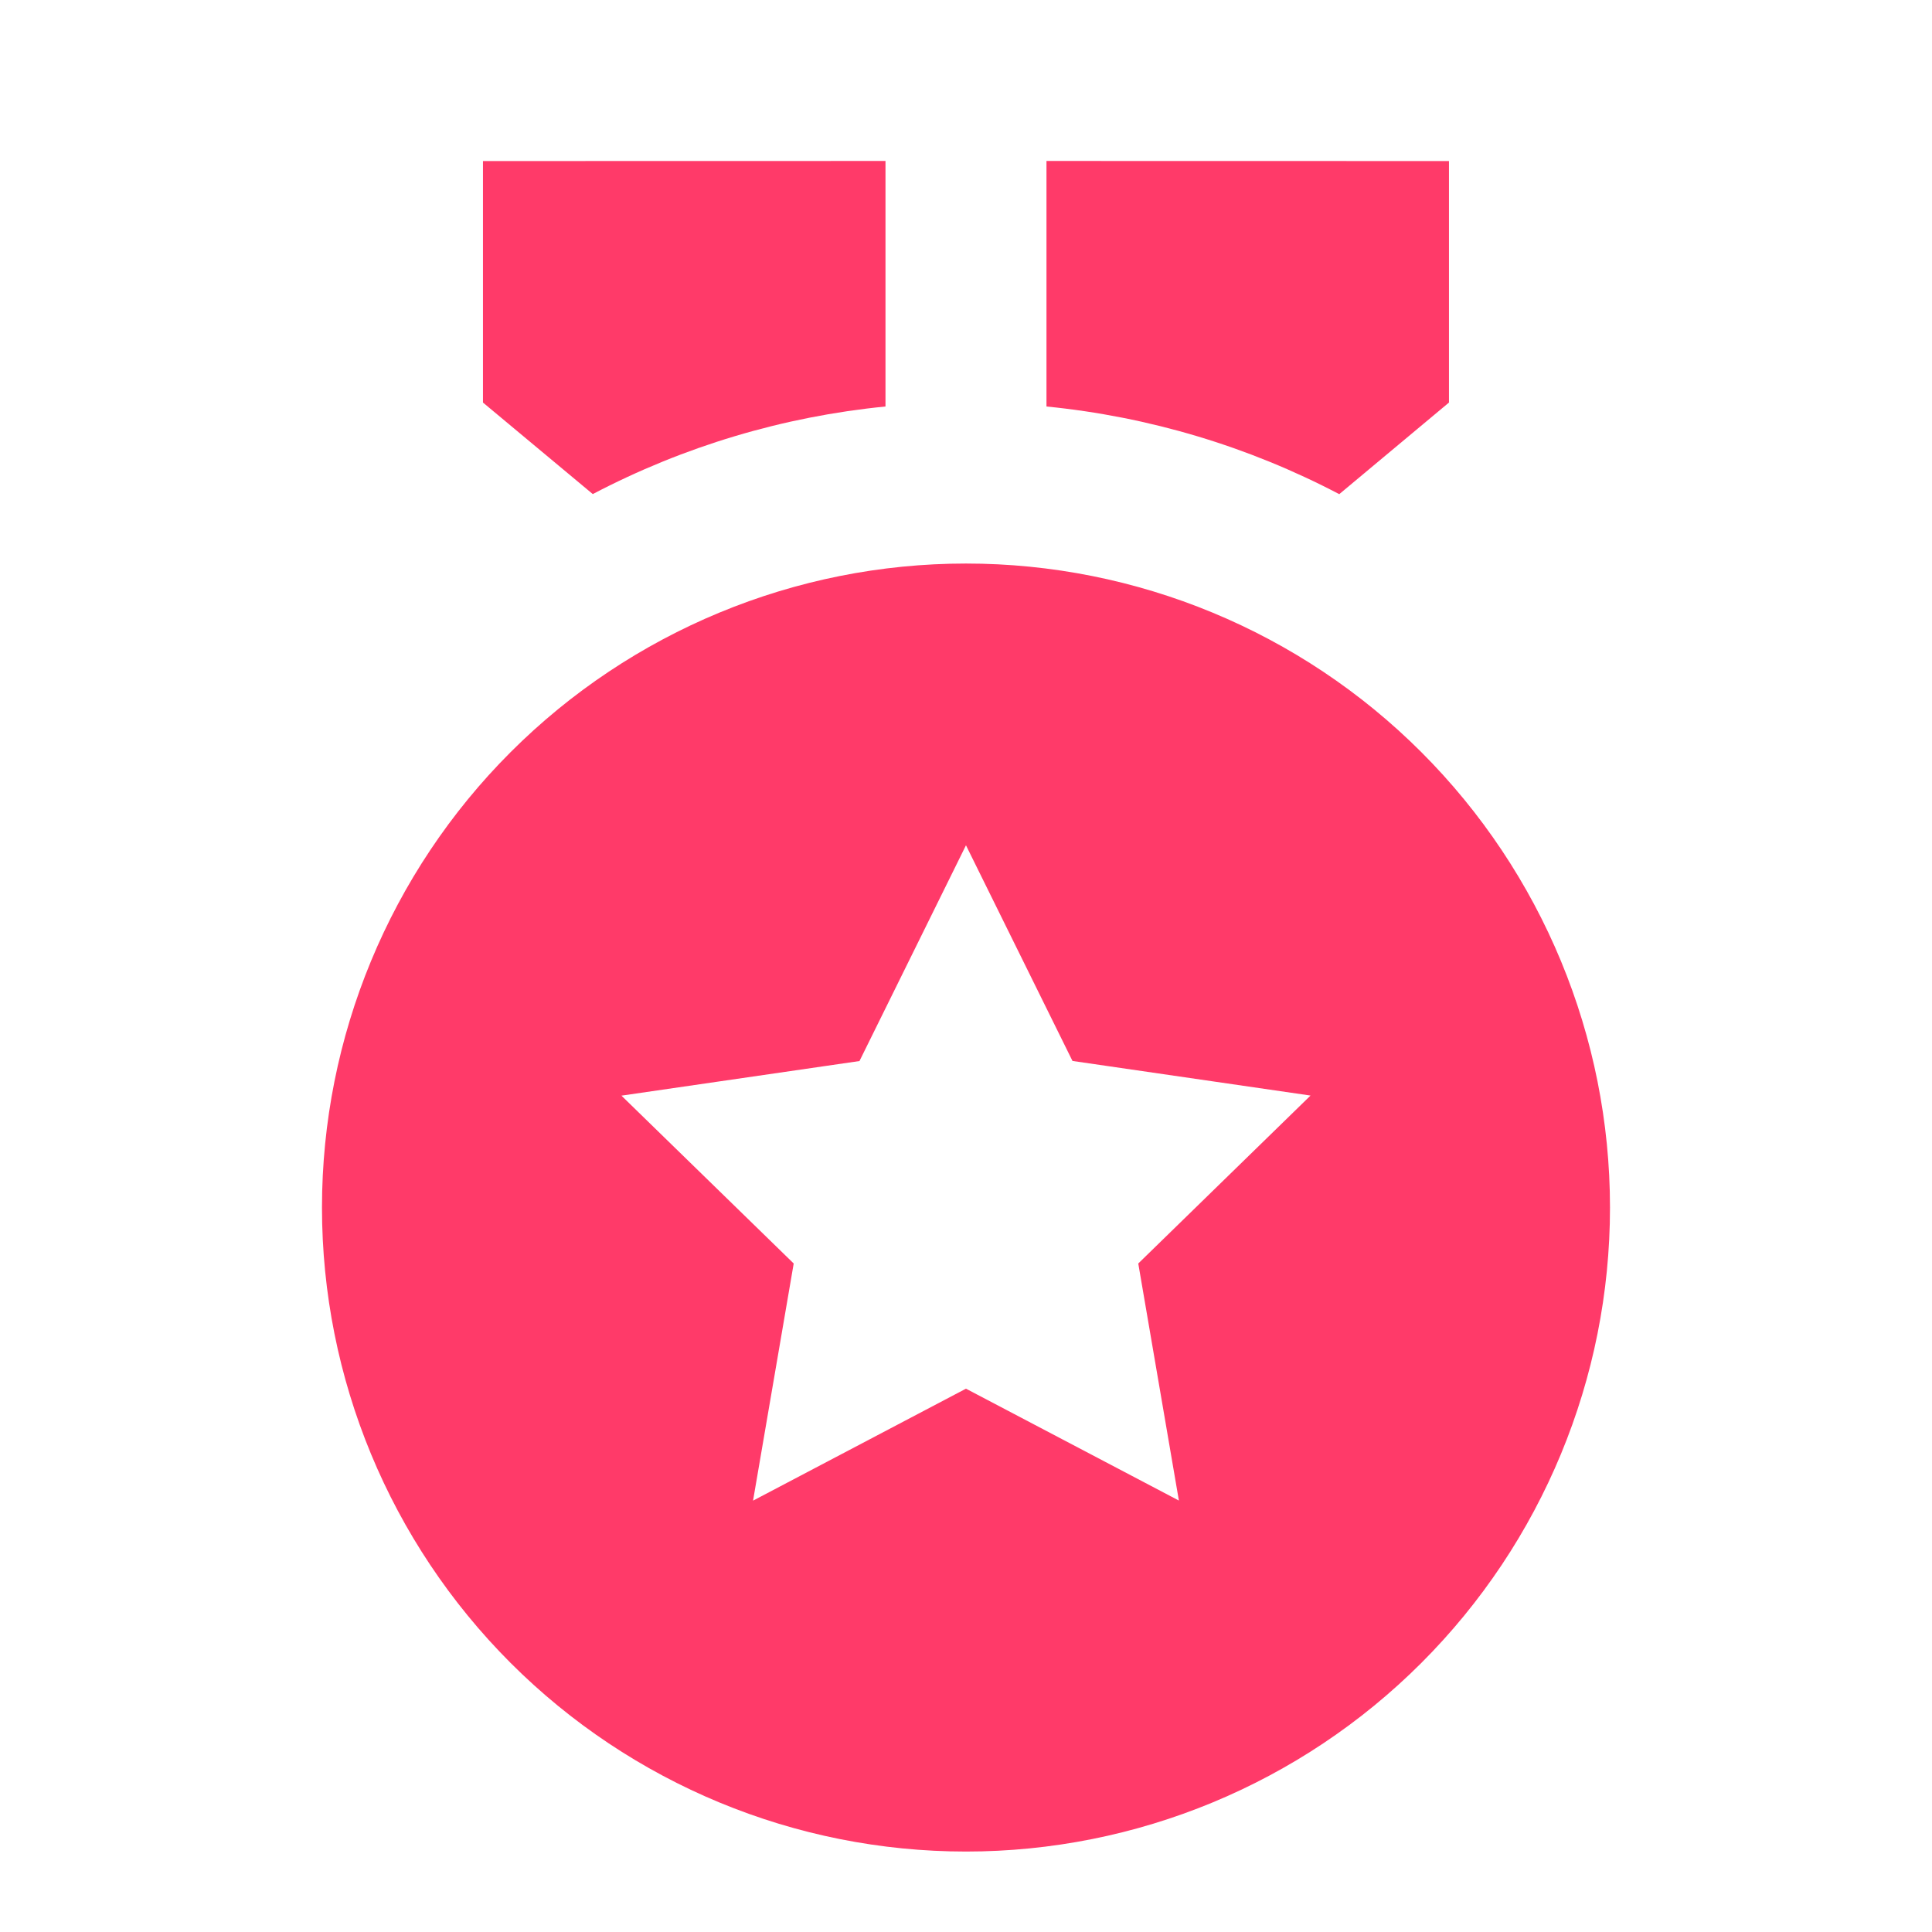 <svg width="67" height="67" viewBox="0 0 67 67" fill="none" xmlns="http://www.w3.org/2000/svg">
<path d="M33.499 19.543C39.422 19.543 45.103 21.896 49.291 26.084C53.48 30.273 55.833 35.953 55.833 41.877C55.833 47.8 53.48 53.48 49.291 57.669C45.103 61.857 39.422 64.21 33.499 64.21C27.576 64.21 21.896 61.857 17.707 57.669C13.519 53.48 11.166 47.8 11.166 41.877C11.166 35.953 13.519 30.273 17.707 26.084C21.896 21.896 27.576 19.543 33.499 19.543ZM33.499 29.314L29.806 36.796L21.551 37.996L27.525 43.817L26.115 52.041L33.499 48.158L40.883 52.038L39.474 43.817L45.448 37.993L37.193 36.793L33.499 29.314ZM36.291 5.582L50.249 5.585V13.96L46.444 17.137C43.287 15.48 39.839 14.448 36.291 14.097V5.585V5.582ZM30.708 5.582V14.097C27.16 14.447 23.714 15.479 20.557 17.134L16.749 13.96V5.585L30.708 5.582Z" fill="#FF3A69"/>
</svg>
